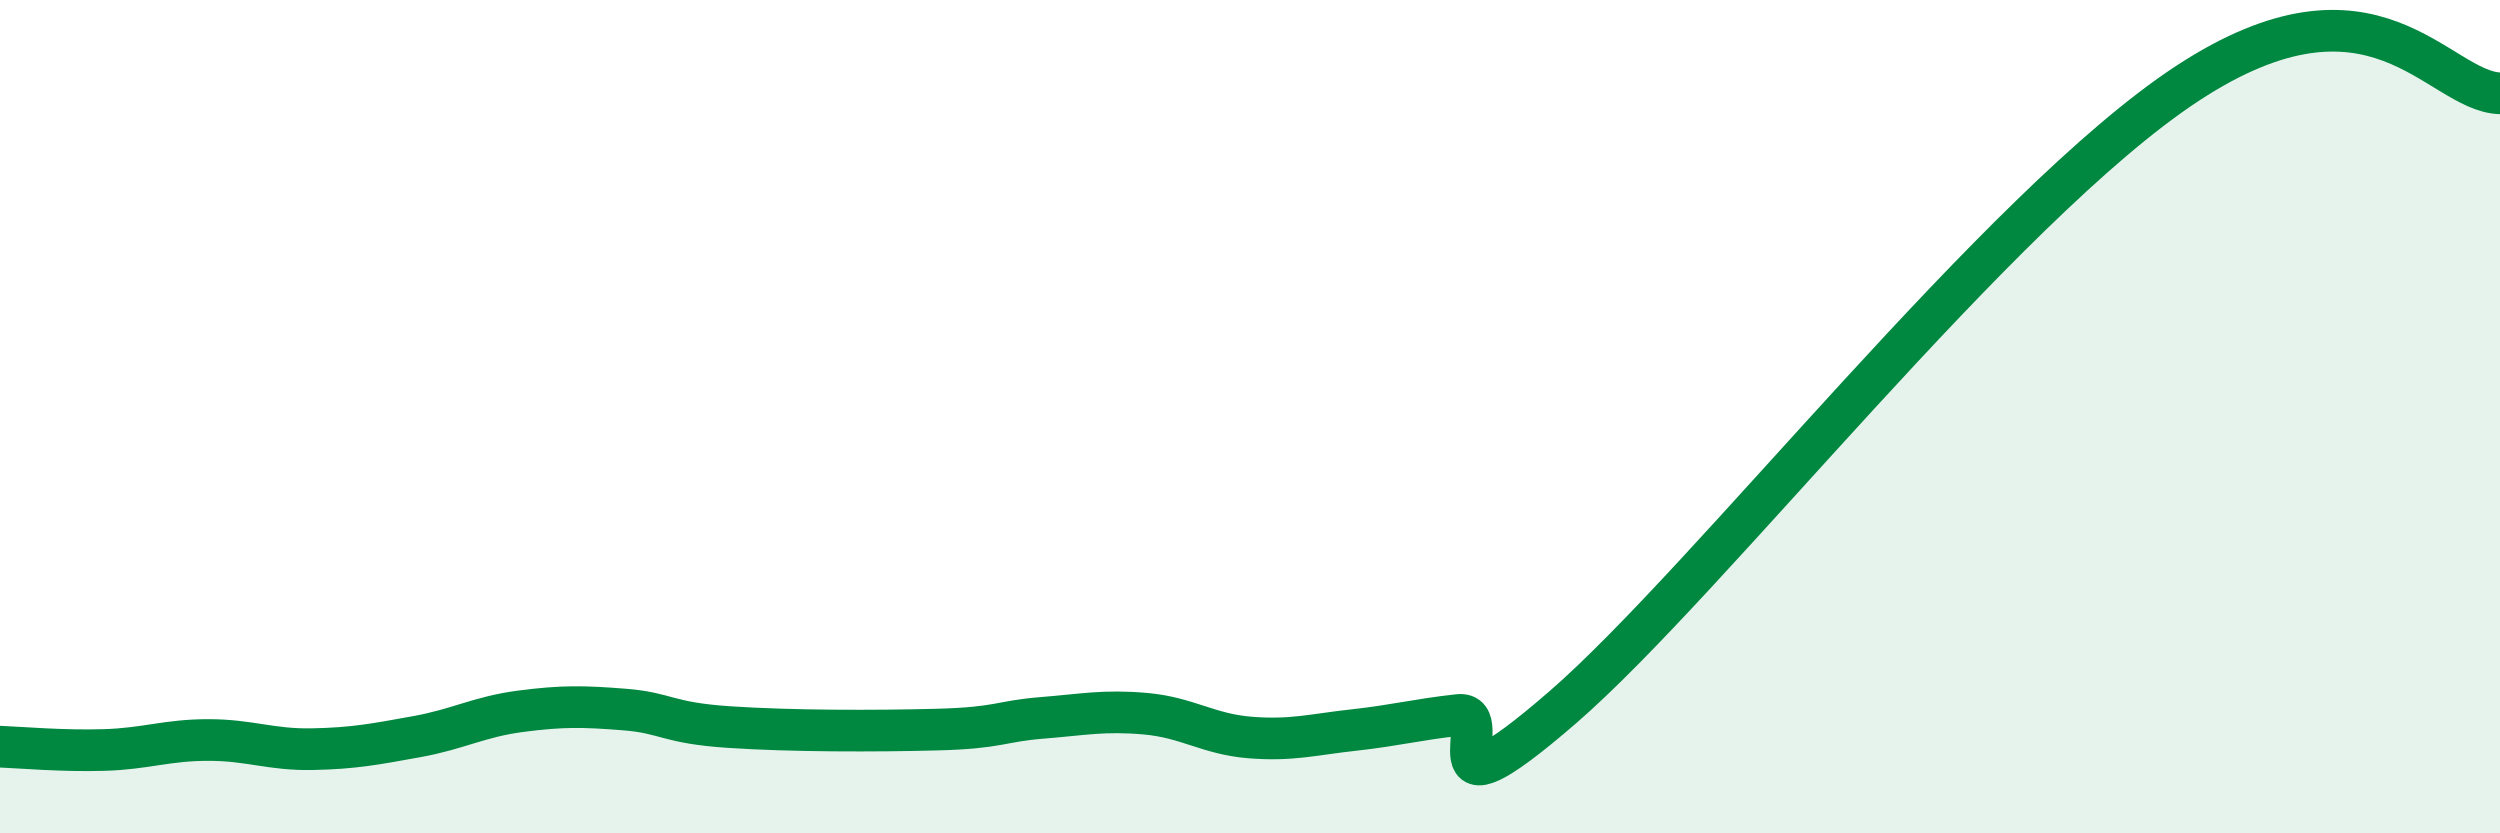 
    <svg width="60" height="20" viewBox="0 0 60 20" xmlns="http://www.w3.org/2000/svg">
      <path
        d="M 0,17.92 C 0.5,17.94 1.5,18.03 2.5,18 C 3.5,17.97 4,17.76 5,17.76 C 6,17.76 6.5,18 7.5,17.98 C 8.5,17.96 9,17.86 10,17.68 C 11,17.5 11.5,17.2 12.5,17.07 C 13.5,16.94 14,16.95 15,17.03 C 16,17.11 16,17.35 17.5,17.45 C 19,17.55 21,17.55 22.5,17.51 C 24,17.47 24,17.31 25,17.23 C 26,17.15 26.5,17.04 27.5,17.13 C 28.5,17.22 29,17.62 30,17.7 C 31,17.78 31.5,17.63 32.5,17.52 C 33.5,17.41 34,17.27 35,17.16 C 36,17.05 34,20.01 37.5,16.98 C 41,13.95 48,4.95 52.5,2 C 57,-0.95 58.5,2.19 60,2.24L60 20L0 20Z"
        fill="#008740"
        opacity="0.1"
        stroke-linecap="round"
        stroke-linejoin="round"
      />
      <path
        d="M 0,17.92 C 0.5,17.94 1.5,18.03 2.5,18 C 3.5,17.97 4,17.76 5,17.76 C 6,17.76 6.5,18 7.5,17.98 C 8.5,17.96 9,17.86 10,17.68 C 11,17.5 11.5,17.2 12.5,17.07 C 13.5,16.94 14,16.95 15,17.03 C 16,17.11 16,17.35 17.5,17.45 C 19,17.55 21,17.55 22.5,17.51 C 24,17.47 24,17.31 25,17.23 C 26,17.15 26.5,17.04 27.5,17.13 C 28.5,17.22 29,17.62 30,17.7 C 31,17.78 31.5,17.63 32.5,17.52 C 33.5,17.41 34,17.27 35,17.16 C 36,17.05 34,20.01 37.5,16.98 C 41,13.95 48,4.95 52.5,2 C 57,-0.95 58.5,2.19 60,2.24"
        stroke="#008740"
        stroke-width="1"
        fill="none"
        stroke-linecap="round"
        stroke-linejoin="round"
      />
    </svg>
  
